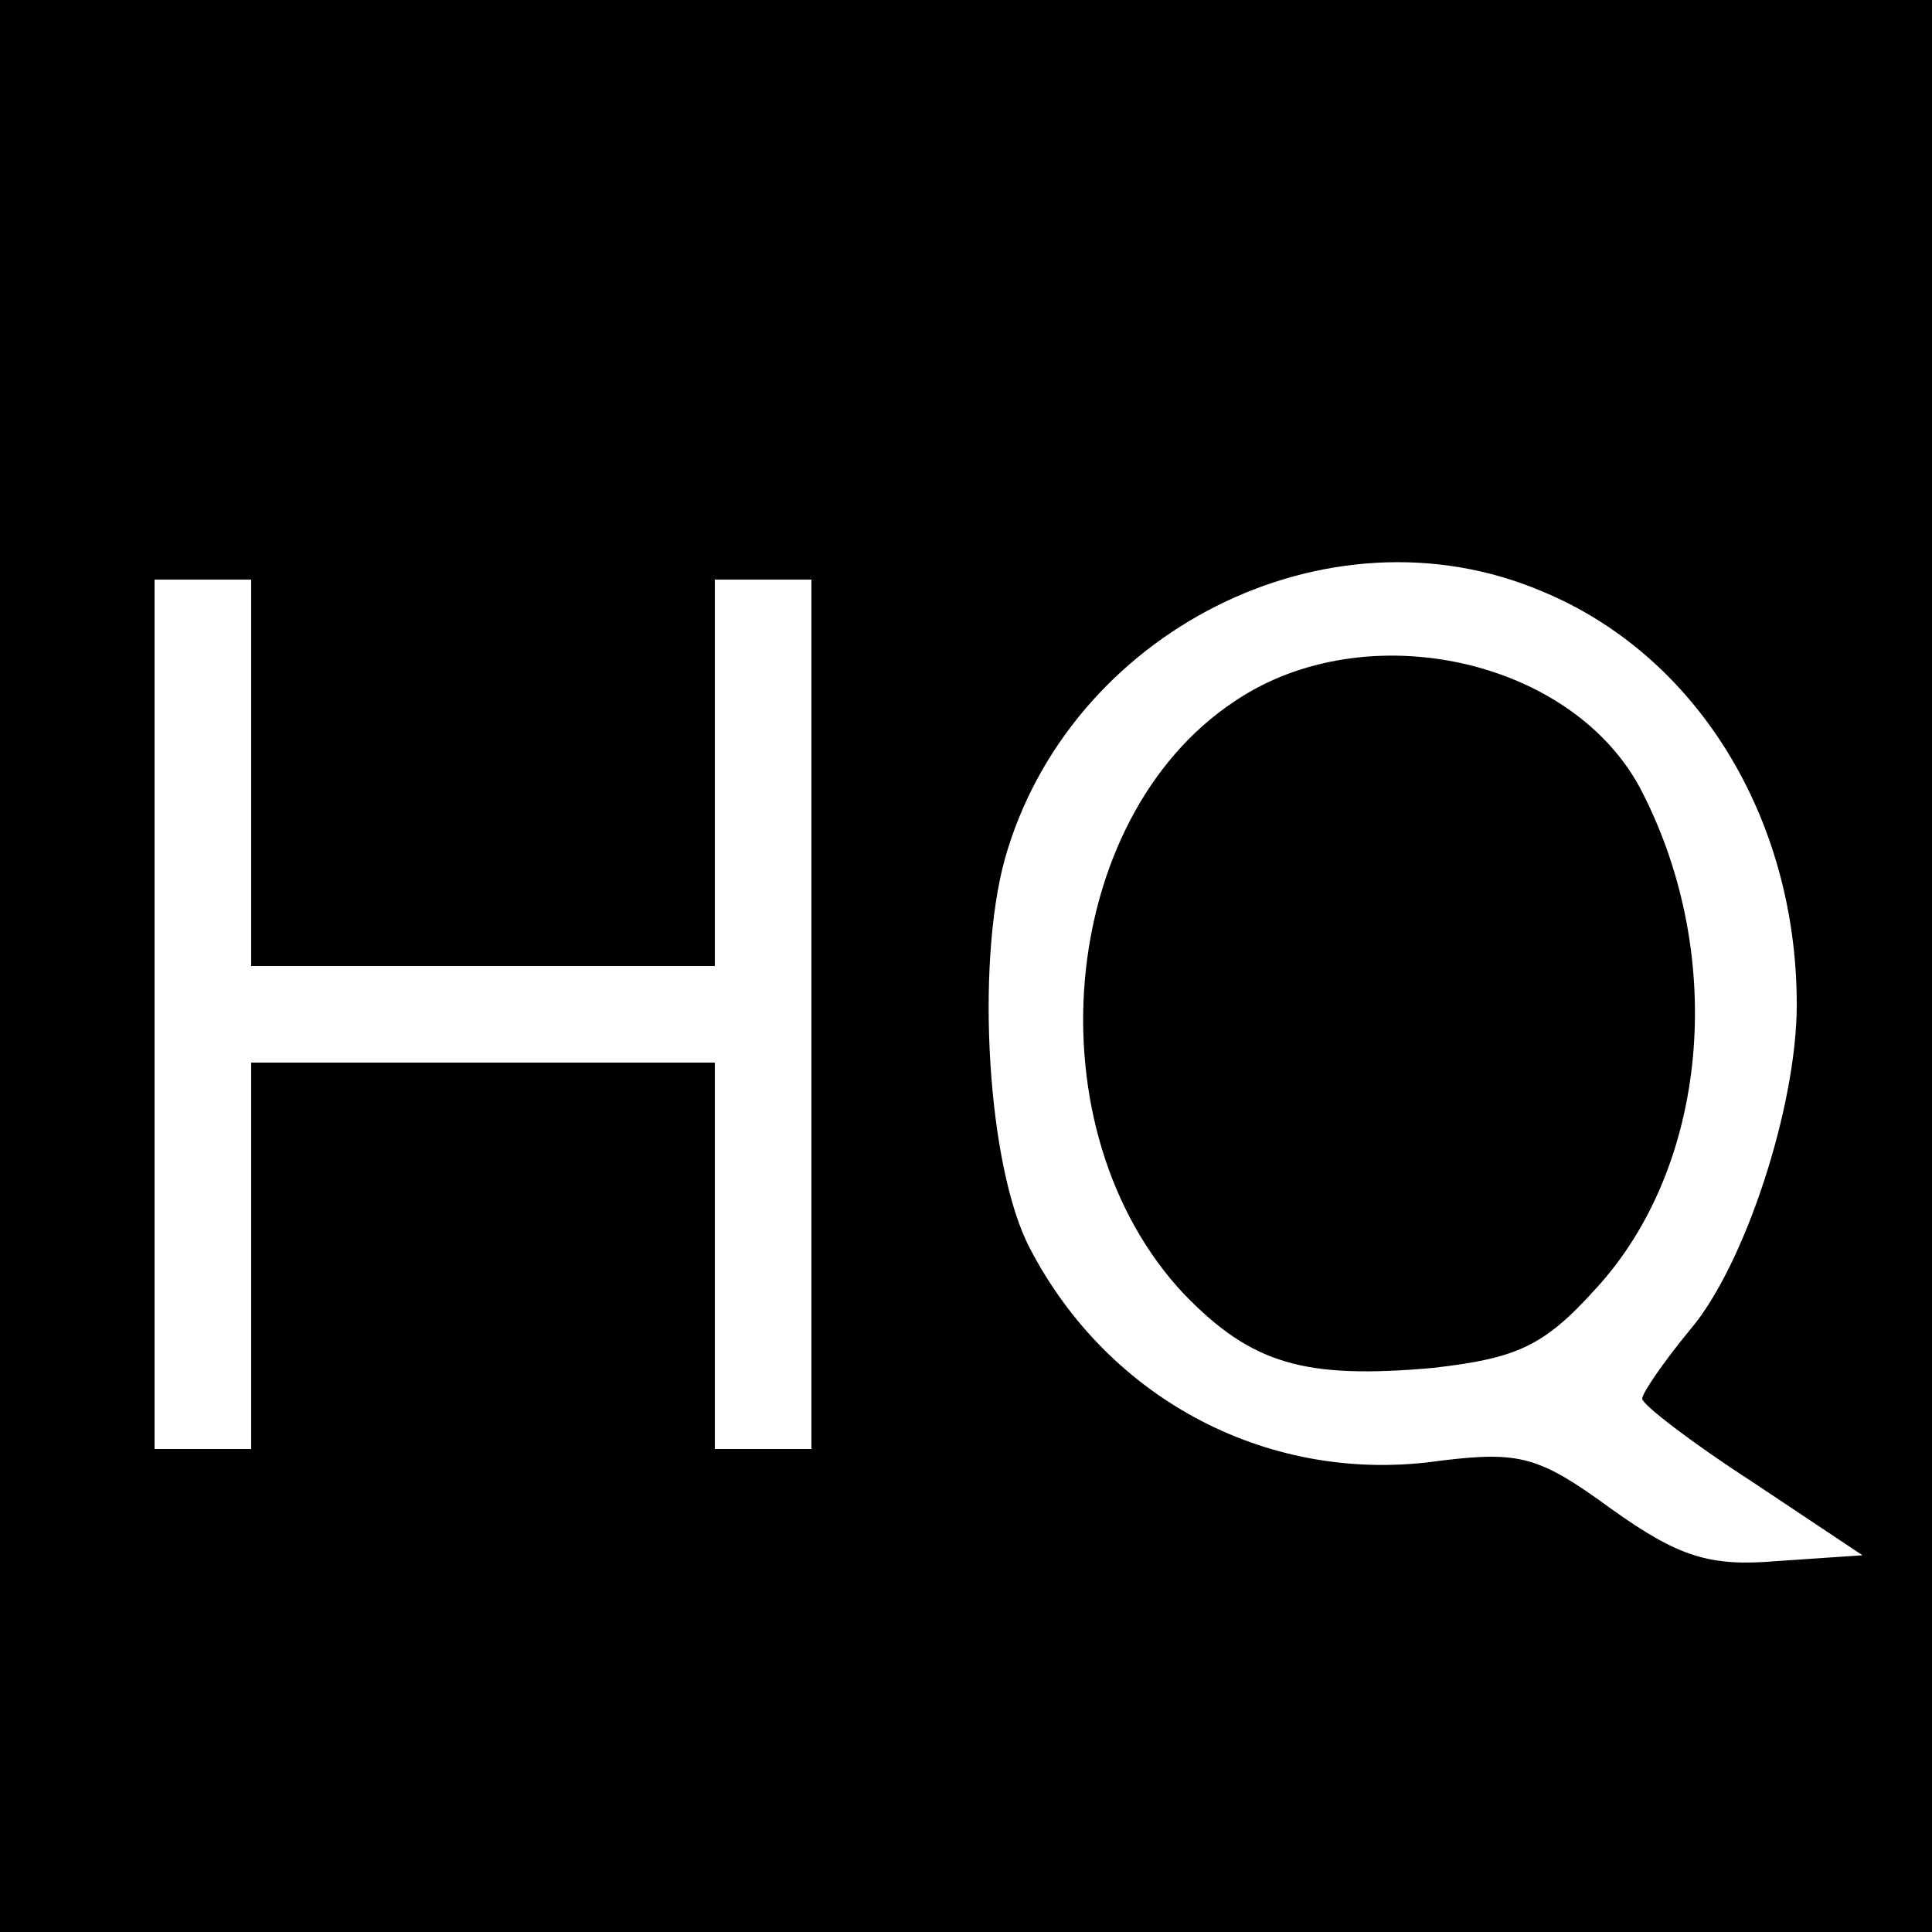 <?xml version="1.0" standalone="no"?>
<!DOCTYPE svg PUBLIC "-//W3C//DTD SVG 20010904//EN"
 "http://www.w3.org/TR/2001/REC-SVG-20010904/DTD/svg10.dtd">
<svg version="1.0" xmlns="http://www.w3.org/2000/svg"
 width="100pt" height="100pt" viewBox="0 0 100 100"
 preserveAspectRatio="xMidYMid meet">
<g transform="translate(0,100) scale(0.1,-0.1)"
fill="#000000" stroke="none">
<path d="M0 500 l0 -500 500 0 500 0 0 500 0 500 -500 0 -500 0 0 -500z m798
194 c80 -33 132 -117 132 -214 0 -53 -27 -135 -55 -168 -14 -17 -25 -33 -25
-36 0 -3 26 -23 57 -43 l57 -38 -44 -3 c-35 -3 -51 2 -86 27 -37 27 -47 30
-88 25 -88 -13 -172 31 -213 110 -22 42 -28 146 -13 201 33 118 167 186 278
139z m-668 -94 l0 -100 120 0 120 0 0 100 0 100 25 0 25 0 0 -225 0 -225 -25
0 -25 0 0 100 0 100 -120 0 -120 0 0 -100 0 -100 -25 0 -25 0 0 225 0 225 25
0 25 0 0 -100z"/>
<path d="M639 637 c-92 -61 -106 -222 -26 -307 35 -36 62 -44 129 -38 43 5 57
11 84 41 58 63 68 171 24 257 -35 69 -143 93 -211 47z"/>
</g>
</svg>
